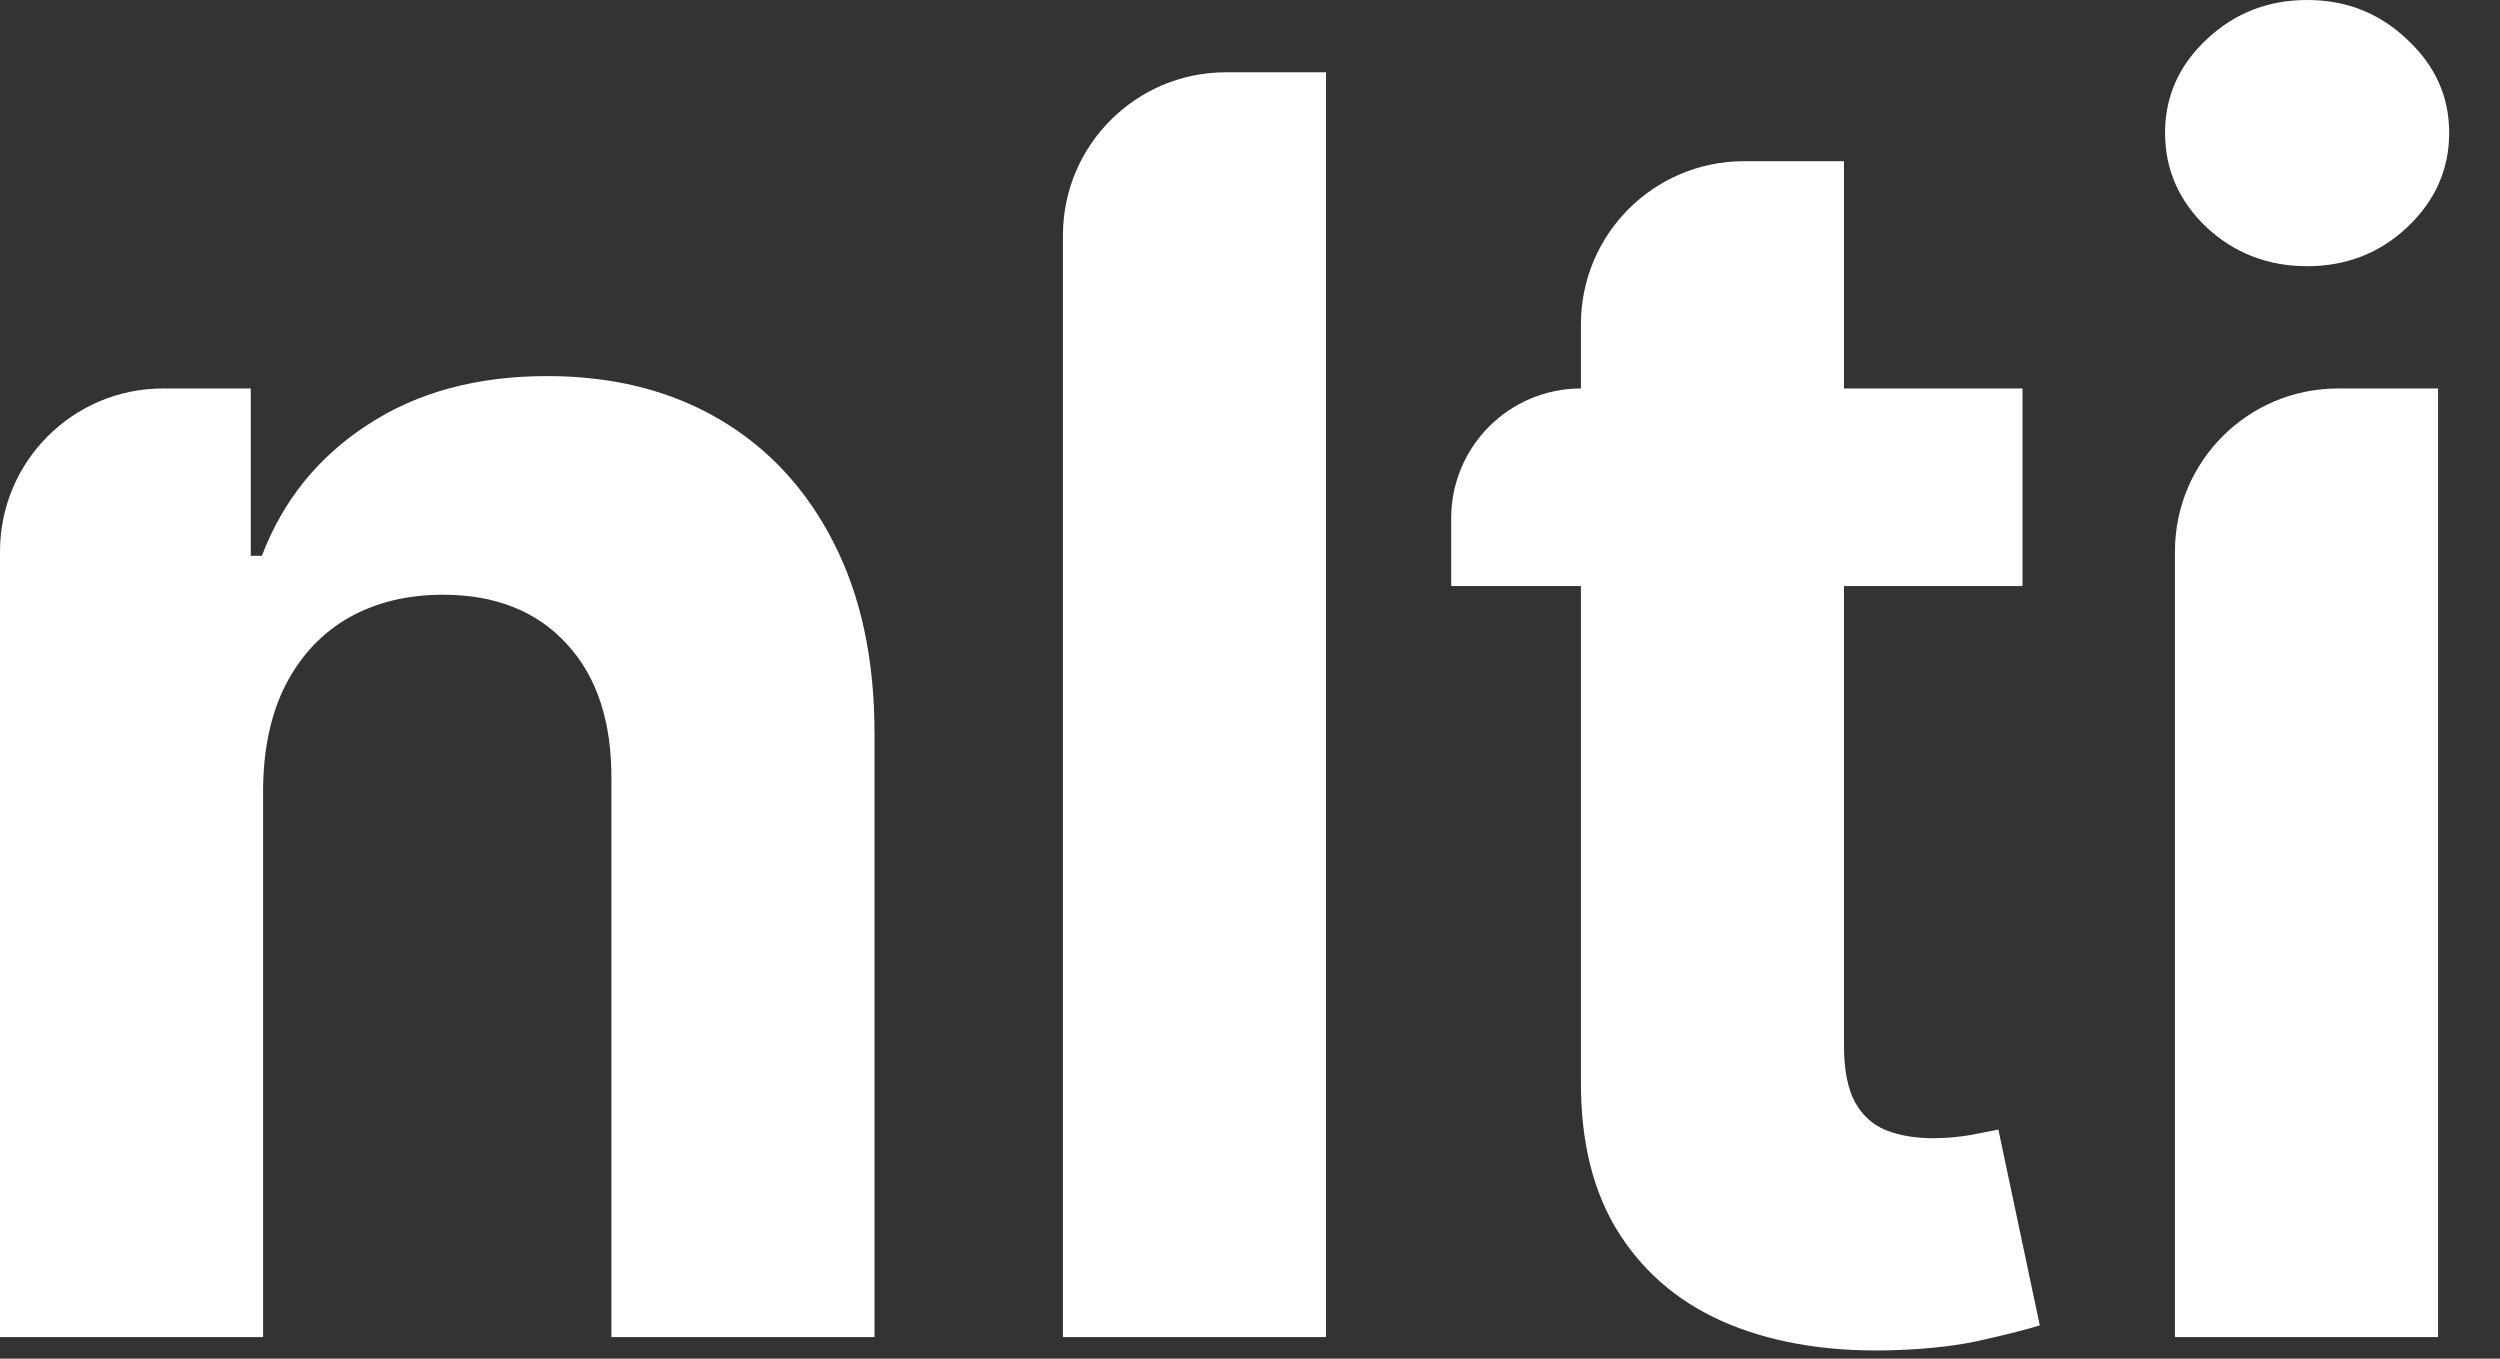<svg width="46" height="25" viewBox="0 0 46 25" fill="none" xmlns="http://www.w3.org/2000/svg"><rect x="0" y="0" width="46" height="25" fill="#333333" stroke="none"/><path d="M4.841 14.511V24.602H0V10.148C0 8.491 1.343 7.148 3 7.148H4.614V10.227H4.818C5.205 9.212 5.852 8.409 6.761 7.818C7.67 7.22 8.773 6.92 10.068 6.92C11.28 6.92 12.337 7.186 13.239 7.716C14.14 8.246 14.841 9.004 15.341 9.989C15.841 10.966 16.091 12.133 16.091 13.489V24.602H11.25V14.352C11.258 13.284 10.985 12.451 10.432 11.852C9.879 11.246 9.117 10.943 8.148 10.943C7.496 10.943 6.92 11.083 6.42 11.364C5.928 11.644 5.542 12.053 5.261 12.591C4.989 13.121 4.848 13.761 4.841 14.511Z" fill="white"></path><path d="M24.399 1.33V24.602H19.558V4.33C19.558 2.673 20.902 1.33 22.558 1.33H24.399Z" fill="white"></path><path d="M40.019 24.602V10.148C40.019 8.491 41.362 7.148 43.019 7.148H44.86V24.602H40.019ZM42.451 4.898C41.731 4.898 41.114 4.659 40.599 4.182C40.091 3.697 39.837 3.117 39.837 2.443C39.837 1.777 40.091 1.205 40.599 0.727C41.114 0.242 41.731 0 42.451 0C43.171 0 43.784 0.242 44.292 0.727C44.807 1.205 45.065 1.777 45.065 2.443C45.065 3.117 44.807 3.697 44.292 4.182C43.784 4.659 43.171 4.898 42.451 4.898Z" fill="white"></path><path d="M33.929 7.148V2.966H32.089C30.432 2.966 29.089 4.309 29.089 5.966V7.148C27.771 7.148 26.702 8.216 26.702 9.534V10.784H29.089V19.875C29.081 21.019 29.32 21.966 29.805 22.716C30.289 23.466 30.967 24.019 31.839 24.375C32.717 24.731 33.74 24.886 34.907 24.841C35.536 24.818 36.07 24.754 36.509 24.648C36.949 24.549 37.289 24.462 37.532 24.386L36.77 20.784C36.649 20.807 36.475 20.841 36.248 20.886C36.02 20.924 35.793 20.943 35.566 20.943C35.24 20.943 34.952 20.894 34.702 20.796C34.46 20.697 34.27 20.526 34.134 20.284C33.998 20.034 33.929 19.686 33.929 19.239V10.784H37.214V7.148H33.929Z" fill="white"></path></svg>
